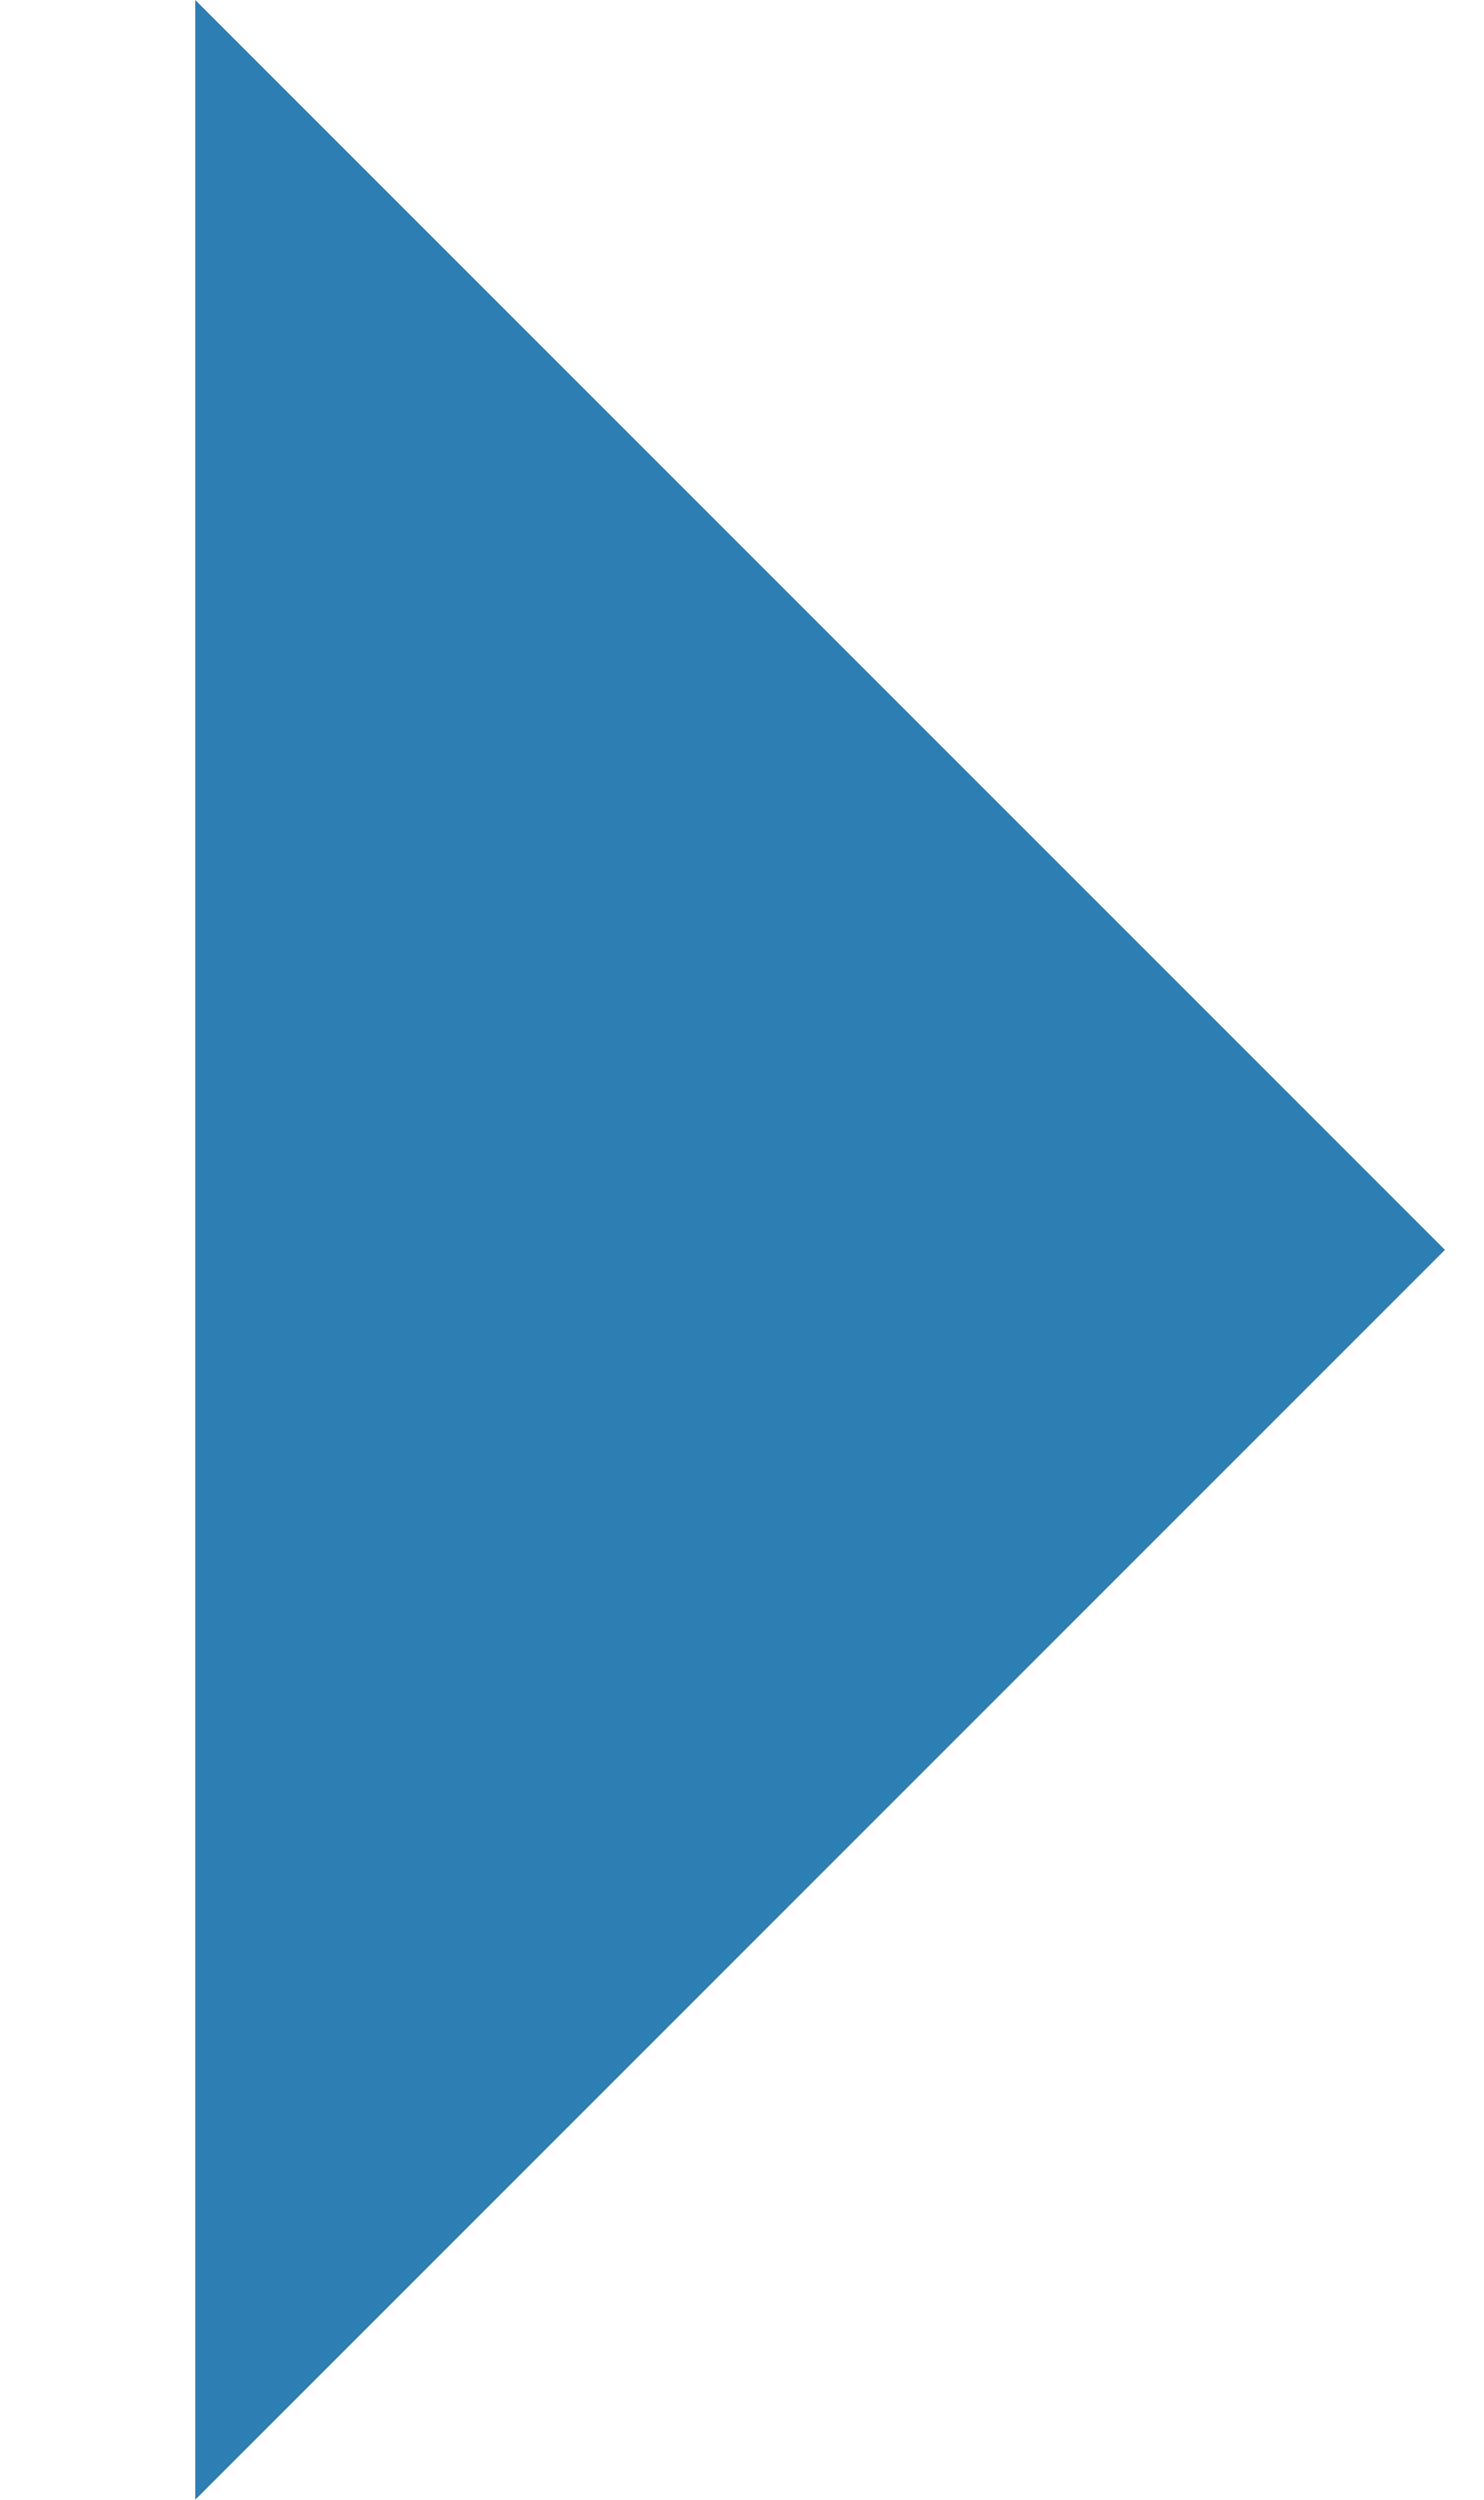 <?xml version="1.0" encoding="utf-8"?>
<!-- Generator: Adobe Illustrator 25.2.1, SVG Export Plug-In . SVG Version: 6.00 Build 0)  -->
<svg version="1.1" id="Layer_1" xmlns="http://www.w3.org/2000/svg" xmlns:xlink="http://www.w3.org/1999/xlink" x="0px" y="0px"
	 viewBox="0 0 19 32" style="enable-background:new 0 0 19 32;" xml:space="preserve">
<style type="text/css">
	.st0{fill:#2D7EB2;}
</style>
<g>
	<polygon class="st0" points="2.5,0 18.5,16 2.5,32 	"/>
</g>
</svg>

